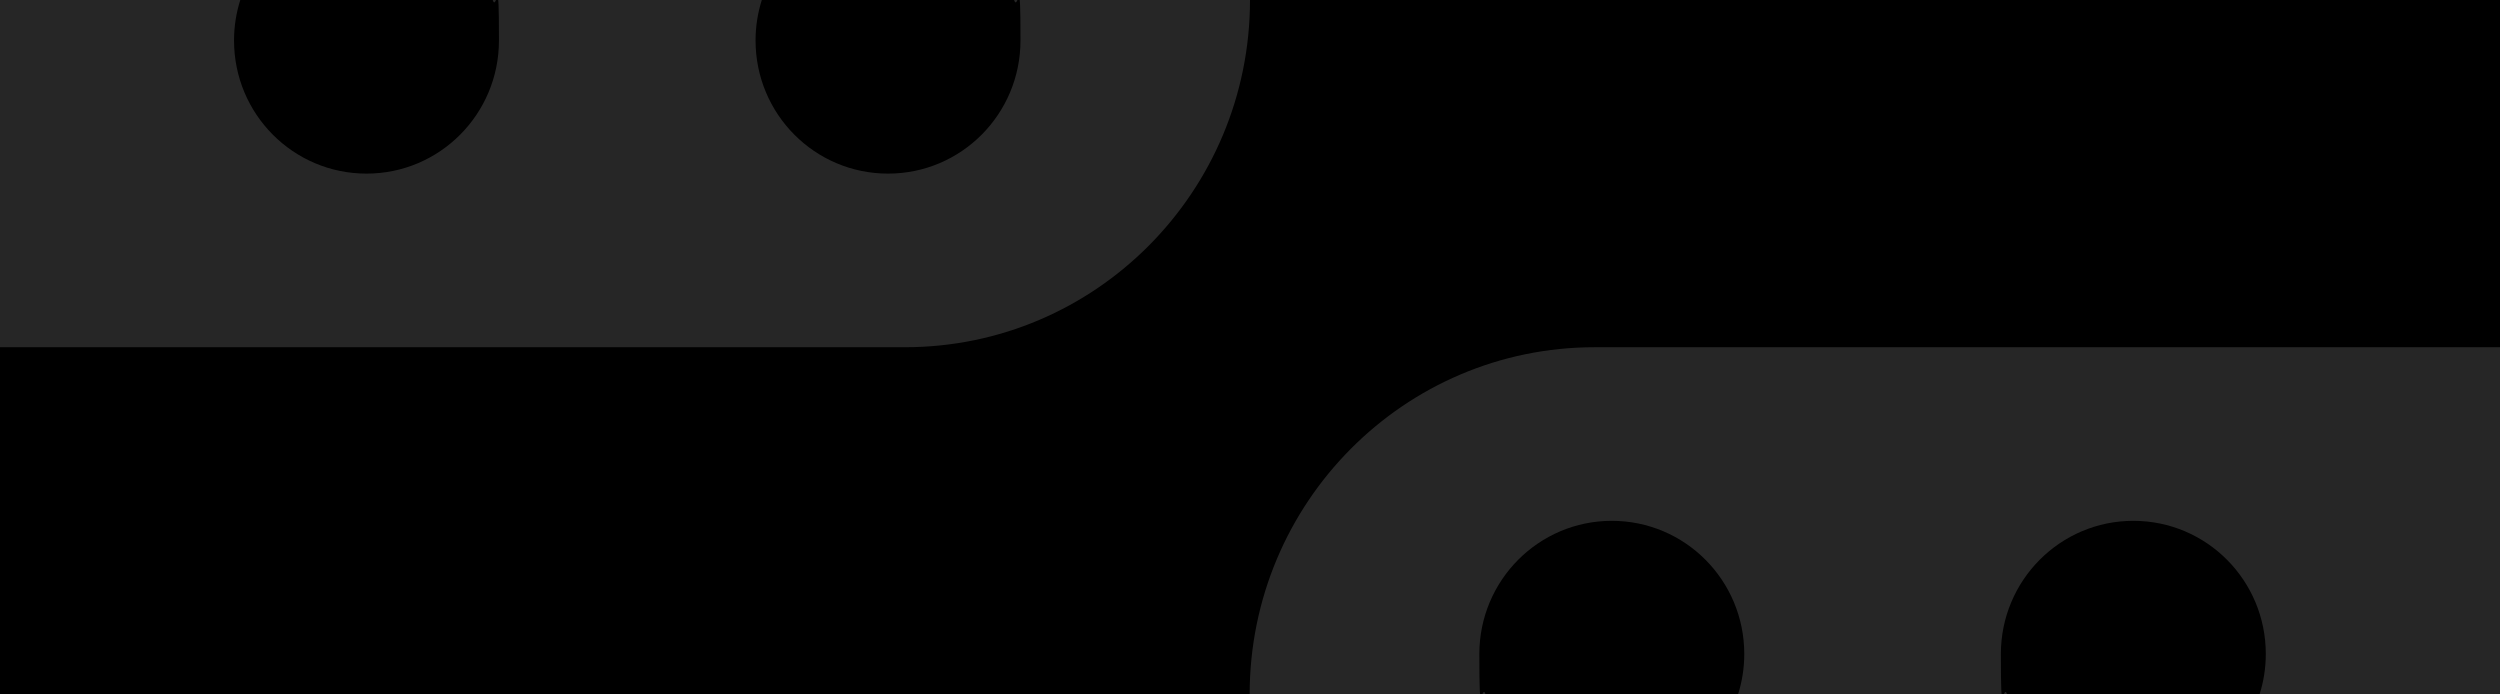 <?xml version="1.0" encoding="UTF-8"?>
<svg id="Layer_2" data-name="Layer 2" xmlns="http://www.w3.org/2000/svg" xmlns:xlink="http://www.w3.org/1999/xlink" version="1.1" viewBox="0 0 1440 400">
  <rect x="0" y="0" width="1440" height="400" fill="#808080" stroke="none"/>
  <defs>
    <style>
      .cls-1 {
        clip-path: url(#clippath);
      }

      .cls-2 {
        fill: none;
      }

      .cls-2, .cls-3, .cls-4, .cls-5 {
        stroke-width: 0px;
      }

      .cls-3 {
        fill: #262626;
      }

      .cls-4 {
        fill: #fff;
        isolation: isolate;
        opacity: .2;
      }

      .cls-6 {
        clip-path: url(#clippath-1);
      }

      .cls-7 {
        clip-path: url(#clippath-4);
      }

      .cls-8 {
        clip-path: url(#clippath-2);
      }

      .cls-5 {
        fill: #000;
      }
    </style>
    <clipPath id="clippath">
      <rect class="cls-2" y="-1864.6" width="1440" height="399.8"/>
    </clipPath>
    <clipPath id="clippath-1">
      <rect class="cls-2" x="5396.6" y="89.8" width="1439.8" height="399.9"/>
    </clipPath>
    <clipPath id="clippath-2">
      <rect class="cls-2" x="5396.6" y="-441.7" width="1439.8" height="399.9"/>
    </clipPath>
    <clipPath id="clippath-4">
      <rect class="cls-2" width="1440" height="400"/>
    </clipPath>
  </defs>
  <g class="cls-1">
    <g>
      <path class="cls-3" d="M334,992c40.5,0,73.4-32.6,73.4-72.9s-32.8-72.9-73.4-72.9-15.2,1.2-22.2,3.4v-148.2c7,2.2,14.5,3.4,22.2,3.4,40.5,0,73.4-32.6,73.4-72.9s-32.8-72.9-73.4-72.9-15.2,1.2-22.2,3.4v-148.2c7,2.2,14.5,3.4,22.2,3.4,40.5,0,73.4-32.6,73.4-72.9s-32.8-72.9-73.4-72.9-15.2,1.2-22.2,3.4V127.1c7,2.2,14.5,3.4,22.2,3.4,40.5,0,73.4-32.6,73.4-72.9S374.5-15.3,334-15.3s-15.2,1.2-22.2,3.4v-148.2c7,2.2,14.5,3.4,22.2,3.4,40.5,0,73.4-32.6,73.4-72.9s-32.8-72.9-73.4-72.9-15.2,1.2-22.2,3.4v-148.2c7,2.2,14.5,3.4,22.2,3.4,40.5,0,73.4-32.6,73.4-72.9s-32.8-72.9-73.4-72.9-15.2,1.2-22.2,3.4v-148.2c7,2.2,14.5,3.4,22.2,3.4,40.5,0,73.4-32.6,73.4-72.9s-32.8-72.9-73.4-72.9-15.2,1.2-22.2,3.4v-148.2c7,2.2,14.5,3.4,22.2,3.4,40.5,0,73.4-32.6,73.4-72.9s-32.8-72.9-73.4-72.9-15.2,1.2-22.2,3.4v-148.2c7,2.2,14.5,3.4,22.2,3.4,40.5,0,73.4-32.6,73.4-72.9s-32.8-72.9-73.4-72.9-15.2,1.2-22.2,3.4v-148.2c7,2.2,14.5,3.4,22.2,3.4,40.5,0,73.4-32.6,73.4-72.9s-32.8-72.9-73.4-72.9-15.2,1.2-22.2,3.4v-129.9h0c105.6,0,191.2,85.1,191.2,190V928.4c0,104.9-85.6,190-191.2,190h0v-129.9c7,2.2,14.5,3.4,22.2,3.4h0Z"/>
      <path class="cls-3" d="M958.7,992c40.5,0,73.4-32.6,73.4-72.9s-32.8-72.9-73.3-72.9-15.2,1.2-22.2,3.4v-148.2c7,2.2,14.5,3.4,22.2,3.4,40.5,0,73.3-32.6,73.3-72.9s-32.8-72.9-73.3-72.9-15.2,1.2-22.2,3.4v-148.2c7,2.2,14.5,3.4,22.2,3.4,40.5,0,73.3-32.6,73.3-72.9s-32.8-72.9-73.3-72.9-15.2,1.2-22.2,3.4V127.1c7,2.2,14.5,3.4,22.2,3.4,40.5,0,73.3-32.6,73.3-72.9s-32.8-72.9-73.3-72.9-15.2,1.2-22.2,3.4v-148.2c7,2.2,14.5,3.4,22.2,3.4,40.5,0,73.3-32.6,73.3-72.9s-32.8-72.9-73.3-72.9-15.2,1.2-22.2,3.4v-148.2c7,2.2,14.5,3.4,22.2,3.4,40.5,0,73.3-32.6,73.3-72.9s-32.8-72.9-73.3-72.9-15.2,1.2-22.2,3.4v-148.2c7,2.2,14.5,3.4,22.2,3.4,40.5,0,73.3-32.6,73.3-72.9s-32.8-72.9-73.3-72.9-15.2,1.2-22.2,3.4v-148.2c7,2.2,14.5,3.4,22.2,3.4,40.5,0,73.3-32.6,73.3-72.9s-32.8-72.9-73.3-72.9-15.2,1.2-22.2,3.4v-148.2c7,2.2,14.5,3.4,22.2,3.4,40.5,0,73.3-32.6,73.3-72.9s-32.8-72.9-73.3-72.9-15.2,1.2-22.2,3.4v-148.2c7,2.2,14.5,3.4,22.2,3.4,40.5,0,73.3-32.6,73.3-72.9s-32.8-72.9-73.3-72.9-15.2,1.2-22.2,3.4v-129.9h0c105.6,0,191.2,85.1,191.2,190V928.4c0,104.9-85.6,190-191.2,190h0v-129.9c7,2.2,14.5,3.4,22.2,3.4h0Z"/>
    </g>
  </g>
  <g>
    <rect class="cls-5" x="5396.6" y="89.8" width="1439.8" height="399.9"/>
    <g class="cls-6">
      <path class="cls-3" d="M5668.7,124.6c0,89.9-72.4,162.8-161.8,162.8s-161.8-72.9-161.8-162.8,2.7-33.8,7.6-49.4h-329c4.9,15.6,7.6,32.2,7.6,49.4,0,89.9-72.4,162.8-161.8,162.8s-161.8-72.9-161.8-162.8,2.7-33.8,7.6-49.4h-329c4.9,15.6,7.6,32.2,7.6,49.4,0,89.9-72.4,162.8-161.8,162.8s-161.8-72.9-161.8-162.8,2.7-33.8,7.6-49.4h-329c4.9,15.6,7.6,32.2,7.6,49.4,0,89.9-72.4,162.8-161.8,162.8s-161.8-72.9-161.8-162.8,2.7-33.8,7.6-49.4h-329c4.9,15.6,7.6,32.2,7.6,49.4,0,89.9-72.4,162.8-161.8,162.8s-161.8-72.9-161.8-162.8,2.7-33.8,7.6-49.4h-329c4.9,15.6,7.6,32.2,7.6,49.4,0,89.9-72.4,162.8-161.8,162.8s-161.8-72.9-161.8-162.8,2.7-33.8,7.6-49.4h-329c4.9,15.6,7.6,32.2,7.6,49.4,0,89.9-72.4,162.8-161.8,162.8s-161.8-72.9-161.8-162.8,2.7-33.8,7.6-49.4h-329c4.9,15.6,7.6,32.2,7.6,49.4,0,89.9-72.4,162.8-161.8,162.8s-161.8-72.9-161.8-162.8,2.7-33.8,7.6-49.4h-329c4.9,15.6,7.6,32.2,7.6,49.4,0,89.9-72.4,162.8-161.8,162.8s-161.8-72.9-161.8-162.8,2.7-33.8,7.6-49.4H-74.8c4.9,15.6,7.6,32.2,7.6,49.4,0,89.9-72.4,162.8-161.8,162.8s-161.8-72.9-161.8-162.8,2.7-33.8,7.6-49.4h-288.3c0,234.3,188.8,424.3,421.7,424.3h5777.2c232.9,0,421.7-190,421.7-424.3h-288.3c4.9,15.6,7.6,32.2,7.6,49.4h0Z"/>
    </g>
  </g>
  <g>
    <rect class="cls-5" x="5396.6" y="-441.7" width="1439.8" height="399.9"/>
    <g class="cls-8">
      <path class="cls-4" d="M6142.3-472.6c0,145-116.8,262.5-260.9,262.5s-260.9-117.5-260.9-262.5,4.4-54.5,12.3-79.6h-530.5c7.9,25.1,12.3,51.9,12.3,79.6,0,145-116.8,262.5-260.9,262.5s-260.9-117.5-260.9-262.5,4.4-54.5,12.3-79.6h-530.5c7.9,25.1,12.3,51.9,12.3,79.6,0,145-116.8,262.5-260.9,262.5s-260.9-117.5-260.9-262.5,4.4-54.5,12.3-79.6h-530.5c7.9,25.1,12.3,51.9,12.3,79.6,0,145-116.8,262.5-260.9,262.5s-260.9-117.5-260.9-262.5,4.4-54.5,12.3-79.6h-530.5c7.9,25.1,12.3,51.9,12.3,79.6,0,145-116.8,262.5-260.9,262.5s-260.9-117.5-260.9-262.5,4.3-54.5,12.3-79.6h-530.5c7.9,25.1,12.3,51.9,12.3,79.6,0,145-116.8,262.5-260.9,262.5s-260.9-117.5-260.9-262.5,4.4-54.5,12.3-79.6H-36.9c7.9,25.1,12.3,51.9,12.3,79.6,0,145-116.8,262.5-260.9,262.5s-261-117.5-261-262.5,4.4-54.5,12.3-79.6h-530.5c7.9,25.1,12.3,51.9,12.3,79.6,0,145-116.8,262.5-260.9,262.5s-260.9-117.5-260.9-262.5,4.4-54.5,12.3-79.6h-530.5c7.9,25.1,12.3,51.9,12.3,79.6,0,145-116.8,262.5-260.9,262.5s-260.9-117.5-260.9-262.5,4.4-54.5,12.3-79.6h-530.5c7.9,25.1,12.3,51.9,12.3,79.6,0,145-116.8,262.5-260.9,262.5s-260.9-117.5-260.9-262.5,4.4-54.5,12.3-79.6h-464.9c0,378,304.5,684.3,680.2,684.3H5914.7c375.6,0,680.2-306.4,680.2-684.3h-464.9c7.9,25.1,12.3,51.8,12.3,79.6h0Z"/>
    </g>
  </g>
  <g>
    <rect class="cls-5" width="1440" height="400"/>
    <g class="cls-7">
      <g>
        <path class="cls-3" d="M-162,0c-2.3,7.3-3.6,15.1-3.6,23.3,0,42.4,34.1,76.7,76.3,76.7S-13,65.7-13,23.3s-1.3-15.9-3.6-23.3h155c-2.3,7.3-3.6,15.1-3.6,23.3,0,42.4,34.1,76.7,76.3,76.7s76.3-34.3,76.3-76.7S286.1,7.3,283.8,0h155c-2.3,7.3-3.6,15.1-3.6,23.3,0,42.4,34.1,76.7,76.3,76.7s76.3-34.3,76.3-76.7S586.5,7.3,584.1,0h135.9c0,110.5-89,200-198.8,200H-211.8"/>
        <path class="cls-3" d="M1602,400c2.3-7.3,3.6-15.1,3.6-23.3,0-42.4-34.1-76.7-76.3-76.7s-76.3,34.4-76.3,76.7,1.3,15.9,3.6,23.3h-155.1c2.3-7.3,3.6-15.1,3.6-23.3,0-42.4-34.1-76.7-76.3-76.7s-76.3,34.4-76.3,76.7,1.3,15.9,3.6,23.3h-155c2.3-7.3,3.6-15.1,3.6-23.3,0-42.4-34.1-76.7-76.3-76.7s-76.3,34.4-76.3,76.7,1.3,15.9,3.6,23.3h-135.9c0-110.5,89-200,198.8-200h733"/>
      </g>
    </g>
  </g>
</svg>